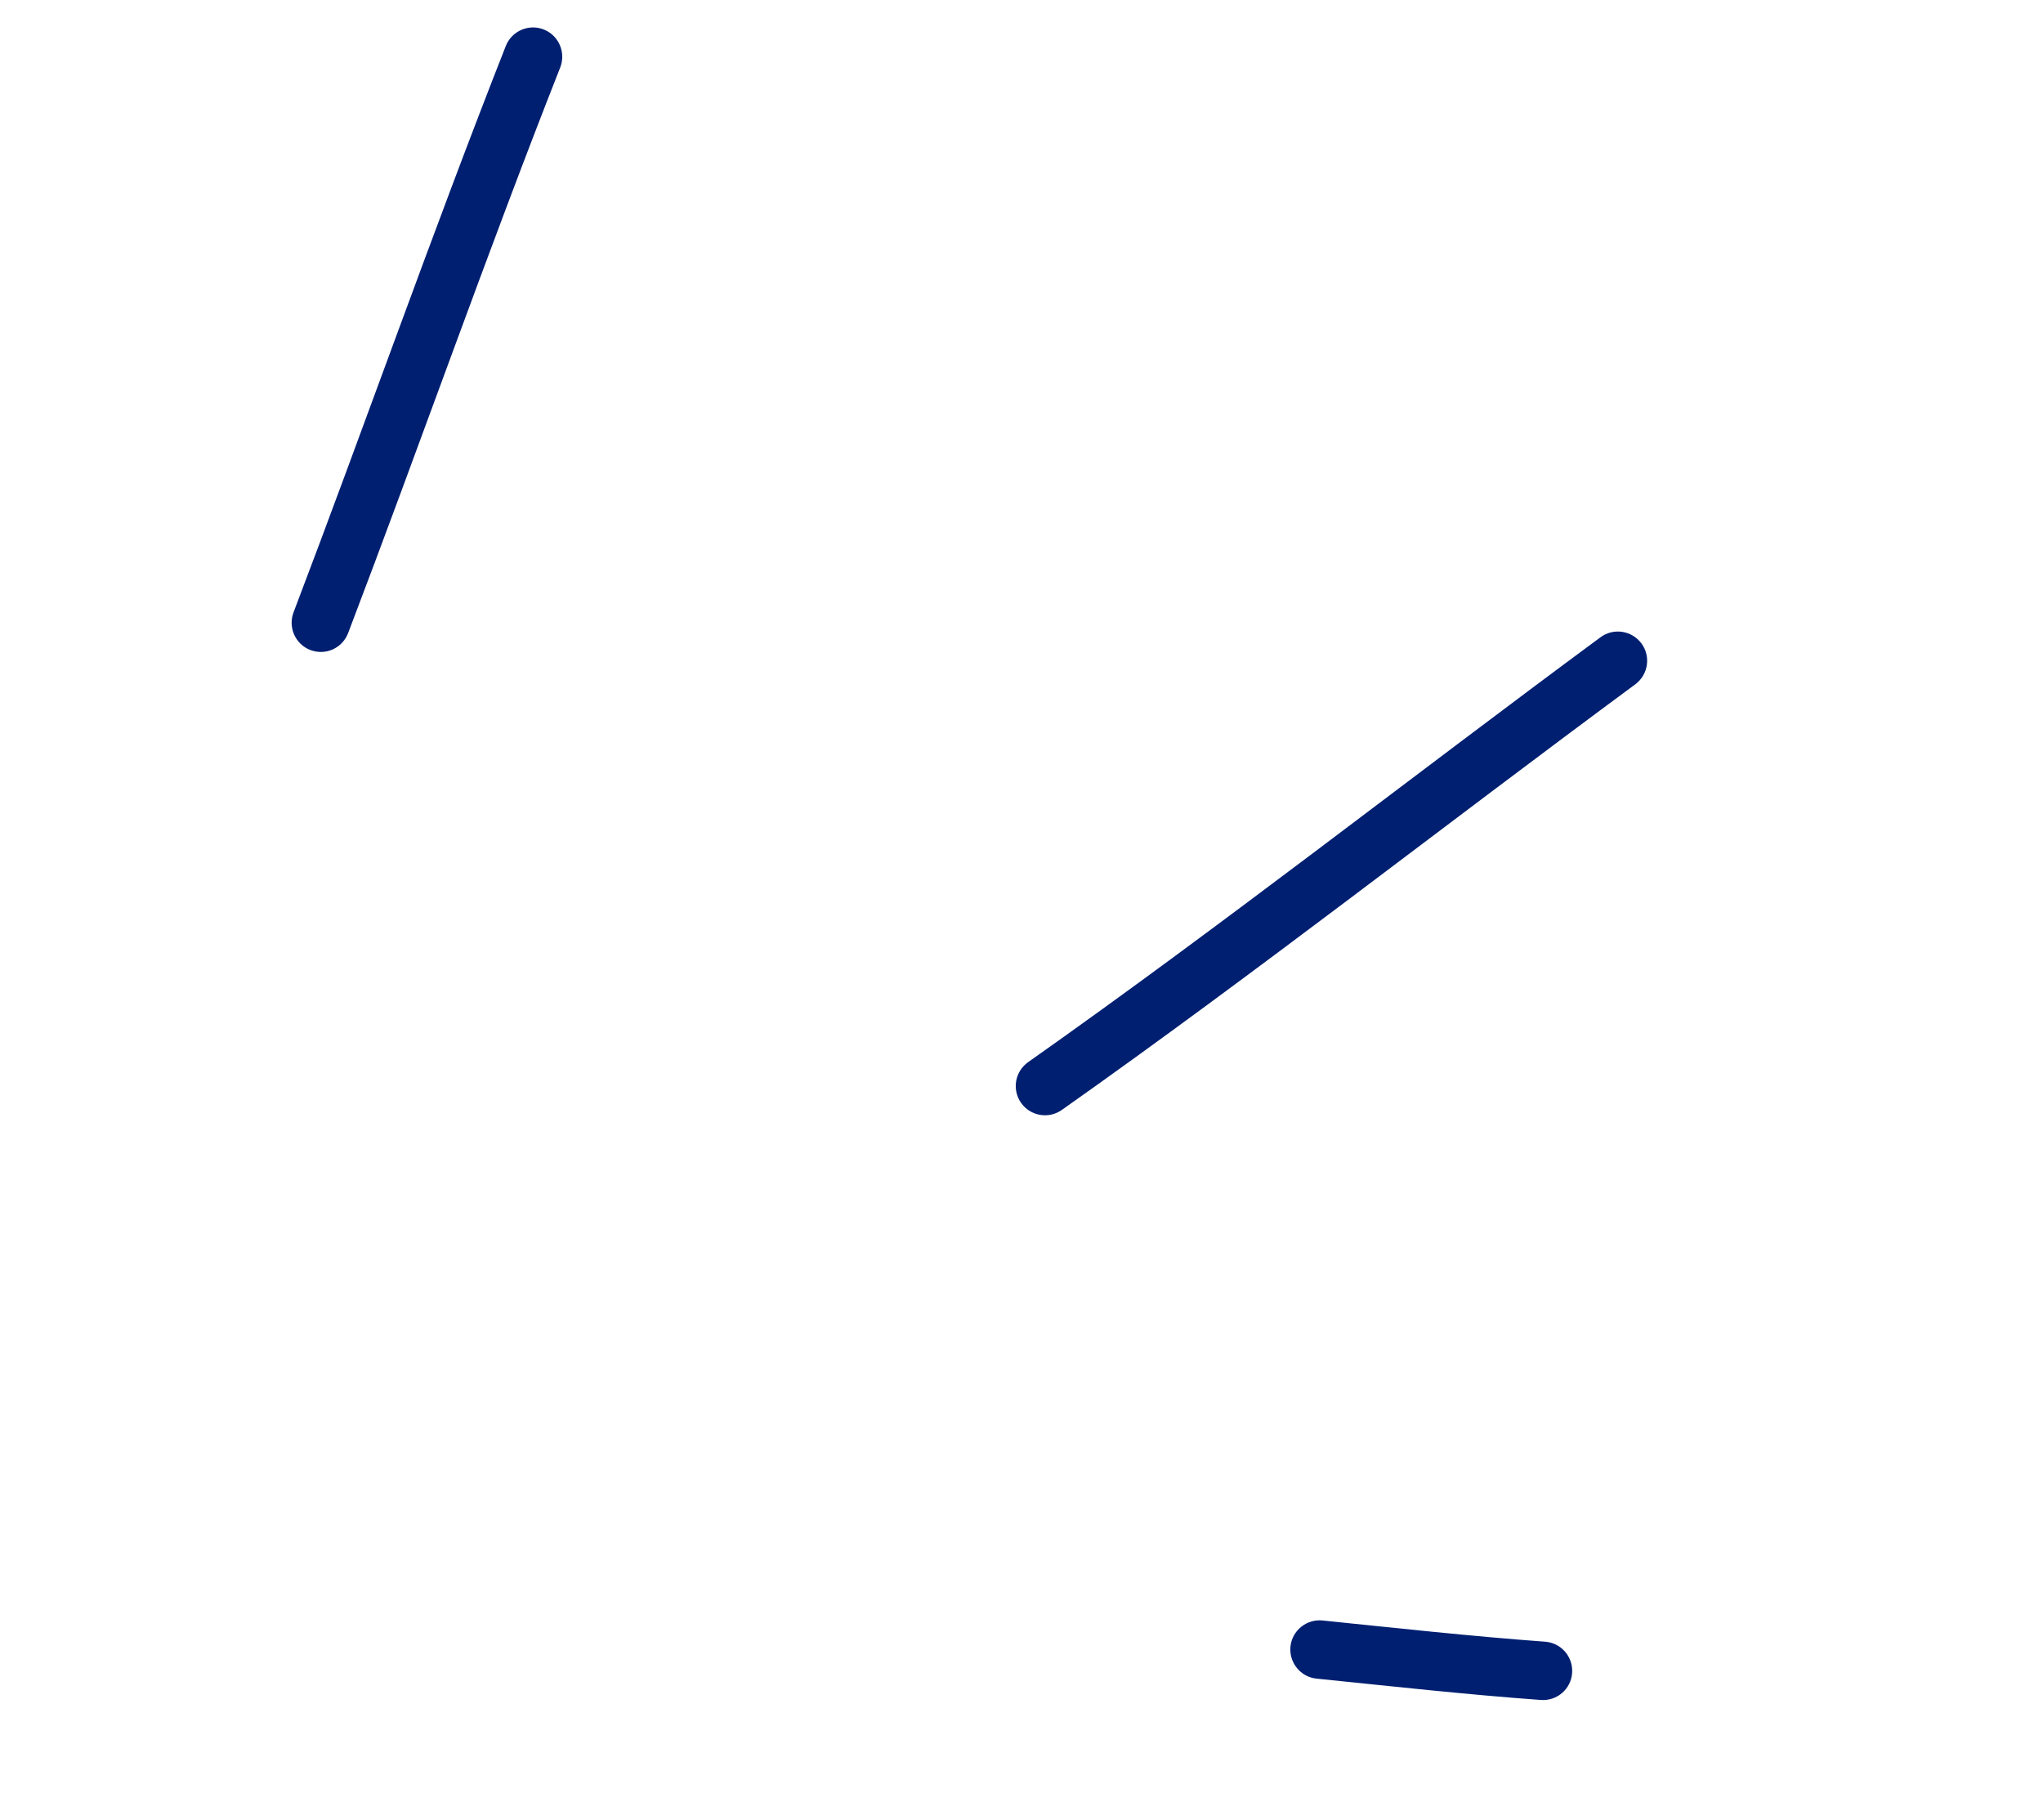 <?xml version="1.0" encoding="UTF-8"?> <svg xmlns="http://www.w3.org/2000/svg" width="64" height="57" viewBox="0 0 64 57" fill="none"><path fill-rule="evenodd" clip-rule="evenodd" d="M41.245 52.583C43.593 52.822 45.914 53.08 48.268 53.251C48.774 53.289 49.212 52.912 49.249 52.409C49.287 51.902 48.907 51.463 48.404 51.426C46.063 51.254 43.762 51 41.43 50.761C40.926 50.711 40.477 51.078 40.426 51.577C40.376 52.081 40.741 52.533 41.245 52.583Z" fill="#001F71"></path><path fill-rule="evenodd" clip-rule="evenodd" d="M33.263 34.769C39.357 30.468 45.23 25.863 51.228 21.436C51.635 21.133 51.72 20.561 51.421 20.156C51.119 19.749 50.549 19.66 50.139 19.961C44.152 24.382 38.291 28.982 32.208 33.271C31.793 33.565 31.697 34.135 31.987 34.548C32.28 34.962 32.85 35.059 33.263 34.769Z" fill="#001F71"></path><path fill-rule="evenodd" clip-rule="evenodd" d="M10.906 19.83C13.153 13.939 15.238 7.976 17.551 2.11C17.733 1.64 17.503 1.11 17.035 0.924C16.564 0.737 16.031 0.97 15.846 1.438C13.533 7.312 11.443 13.282 9.196 19.181C9.017 19.653 9.252 20.182 9.724 20.362C10.199 20.543 10.725 20.305 10.906 19.83Z" fill="#001F71"></path></svg> 